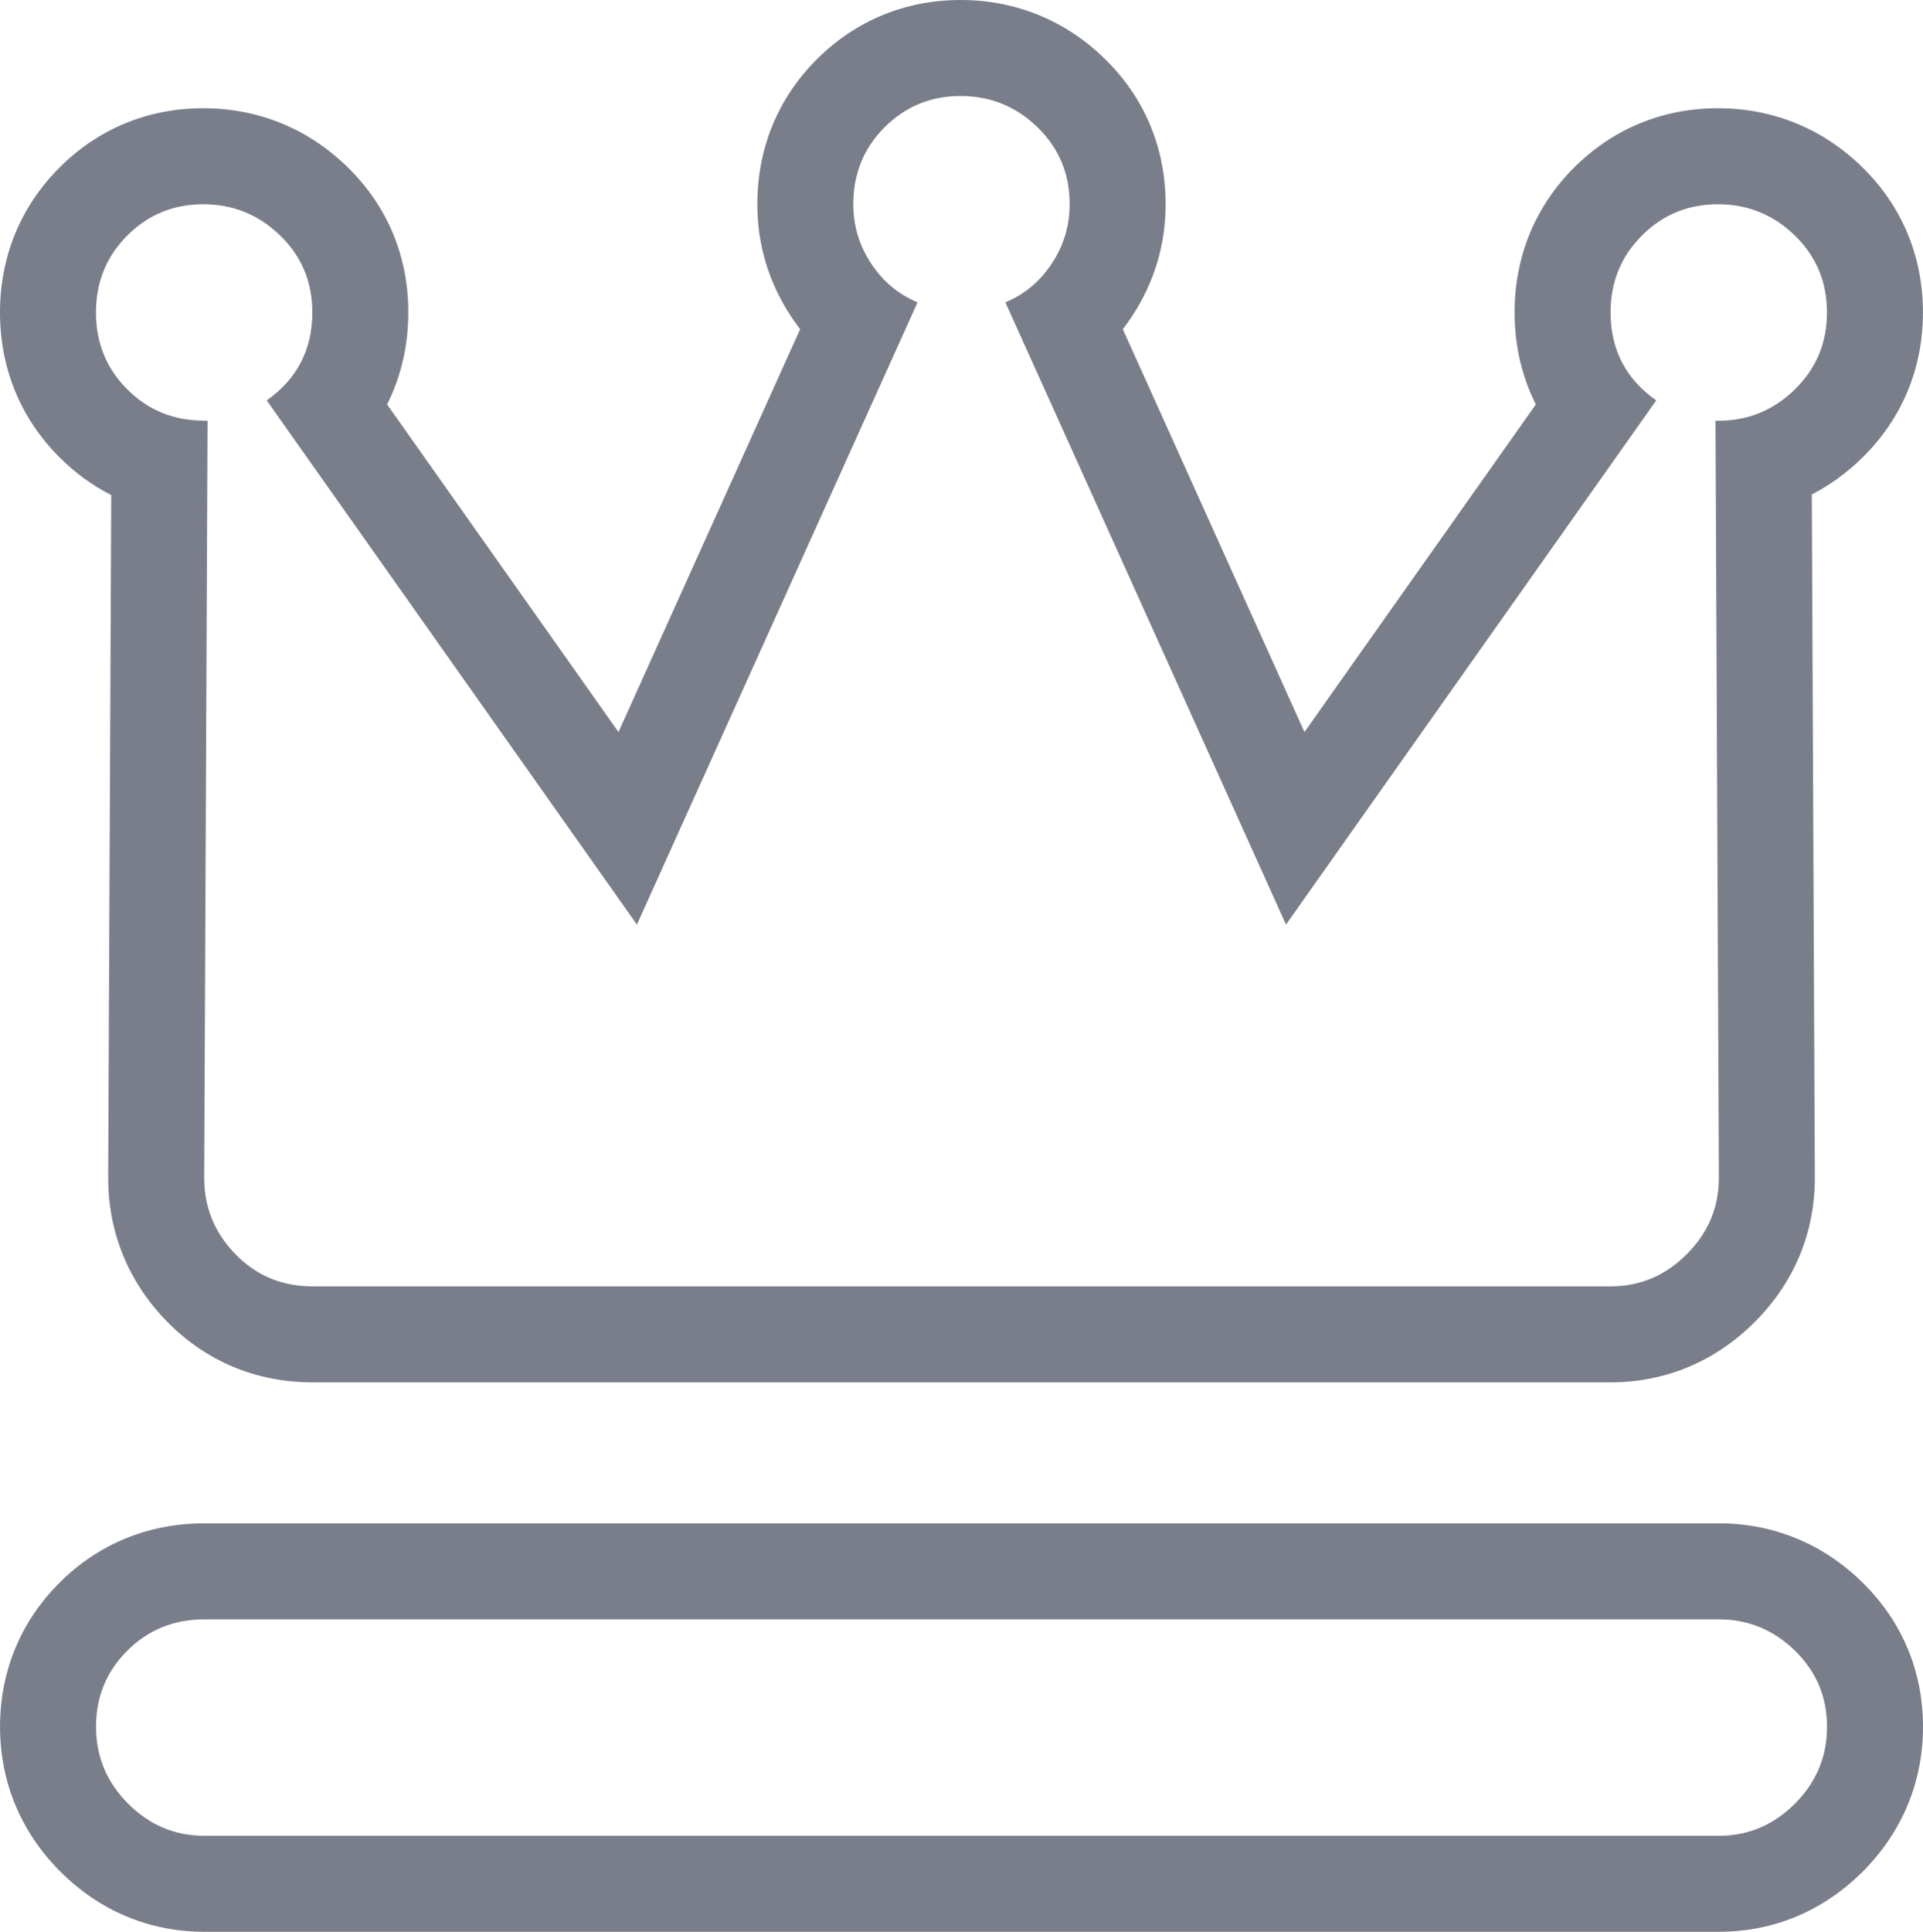 <svg xmlns="http://www.w3.org/2000/svg" width="40.071" height="40.243" viewBox="0 0 40.071 40.243">
  <g id="crown" transform="translate(1.979 2)" fill="none">
    <path d="M33.838,6.763h-.07l.07,15.64v.14A2.285,2.285,0,0,1,31.584,24.8H4.53a2.15,2.15,0,0,1-1.6-.669,2.194,2.194,0,0,1-.652-1.585V22.4l.07-15.64h-.07a2.179,2.179,0,0,1-1.6-.652,2.177,2.177,0,0,1-.652-1.6,2.181,2.181,0,0,1,.652-1.6,2.152,2.152,0,0,1,1.585-.652,2.223,2.223,0,0,1,1.6.652,2.143,2.143,0,0,1,.669,1.6,2.121,2.121,0,0,1-.951,1.831l7.715,10.92L17.141,4.3a2.1,2.1,0,0,1-.969-.81,2.2,2.2,0,0,1-.37-1.233,2.179,2.179,0,0,1,.652-1.6A2.157,2.157,0,0,1,18.038,0a2.217,2.217,0,0,1,1.6.652,2.146,2.146,0,0,1,.669,1.6,2.2,2.2,0,0,1-.37,1.233,2.1,2.1,0,0,1-.969.81l5.847,12.963,7.715-10.92a2.121,2.121,0,0,1-.951-1.831,2.179,2.179,0,0,1,.652-1.6,2.157,2.157,0,0,1,1.585-.652,2.217,2.217,0,0,1,1.6.652,2.146,2.146,0,0,1,.669,1.6,2.155,2.155,0,0,1-.669,1.6,2.192,2.192,0,0,1-1.585.652ZM2.276,31.734H33.838a2.194,2.194,0,0,1,1.585.652,2.13,2.13,0,0,1,.669,1.585,2.189,2.189,0,0,1-.669,1.6,2.161,2.161,0,0,1-1.585.669H2.276a2.166,2.166,0,0,1-1.585-.669,2.186,2.186,0,0,1-.669-1.6,2.155,2.155,0,0,1,.652-1.585,2.184,2.184,0,0,1,1.6-.652Z" stroke="none"/>
    <path d="M 18.038 -3.814697265625e-06 C 17.416 -3.814697265625e-06 16.888 0.217 16.454 0.652 C 16.019 1.087 15.802 1.621 15.802 2.255 C 15.802 2.701 15.925 3.112 16.172 3.487 C 16.419 3.863 16.741 4.133 17.141 4.298 L 11.293 17.261 L 3.579 6.341 C 4.212 5.895 4.529 5.284 4.529 4.509 C 4.53 3.875 4.307 3.341 3.86 2.907 C 3.413 2.472 2.877 2.255 2.255 2.255 C 1.634 2.255 1.107 2.472 0.673 2.907 C 0.238 3.342 0.021 3.876 0.021 4.509 C 0.021 5.143 0.238 5.676 0.673 6.111 C 1.108 6.546 1.642 6.763 2.276 6.763 L 2.346 6.763 L 2.276 22.544 C 2.276 23.154 2.493 23.682 2.928 24.128 C 3.362 24.574 3.896 24.797 4.53 24.797 L 31.584 24.797 C 32.195 24.797 32.723 24.574 33.169 24.128 C 33.615 23.682 33.838 23.154 33.838 22.544 L 33.838 22.403 L 33.768 6.763 L 33.838 6.763 L 33.837 6.764 C 34.448 6.764 34.976 6.547 35.422 6.112 C 35.867 5.677 36.09 5.143 36.091 4.509 C 36.091 3.875 35.868 3.341 35.422 2.907 C 34.975 2.472 34.441 2.255 33.819 2.255 C 33.197 2.255 32.669 2.472 32.234 2.907 C 31.8 3.341 31.582 3.875 31.582 4.509 C 31.582 5.284 31.899 5.895 32.533 6.341 L 24.818 17.261 L 18.971 4.298 C 19.37 4.133 19.693 3.863 19.94 3.487 C 20.187 3.112 20.31 2.701 20.31 2.255 C 20.311 1.621 20.088 1.087 19.641 0.652 C 19.194 0.217 18.66 -3.814697265625e-06 18.038 -3.814697265625e-06 M 2.276 31.734 L 2.277 31.734 L 2.276 31.734 M 2.277 31.734 C 1.643 31.735 1.109 31.952 0.674 32.386 C 0.239 32.82 0.022 33.348 0.022 33.971 C 0.022 34.593 0.245 35.128 0.691 35.574 C 1.137 36.02 1.665 36.243 2.276 36.243 L 33.838 36.243 C 34.449 36.243 34.977 36.02 35.423 35.574 C 35.869 35.127 36.092 34.593 36.092 33.971 C 36.092 33.349 35.869 32.821 35.423 32.386 C 34.977 31.952 34.449 31.734 33.838 31.734 L 2.277 31.734 M 18.038 -2 C 19.18 -2 20.217 -1.579 21.036 -0.781 C 21.871 0.031 22.311 1.081 22.31 2.257 C 22.31 3.095 22.075 3.879 21.612 4.585 C 21.55 4.679 21.485 4.77 21.418 4.858 L 25.203 13.25 L 30.025 6.425 C 29.734 5.849 29.582 5.201 29.582 4.509 C 29.582 3.345 30.01 2.302 30.82 1.492 C 31.63 0.683 32.667 0.255 33.819 0.255 C 34.961 0.255 35.997 0.676 36.817 1.473 C 37.651 2.286 38.092 3.336 38.091 4.511 C 38.09 5.684 37.65 6.732 36.819 7.543 C 36.501 7.854 36.151 8.107 35.775 8.301 L 35.838 22.544 C 35.838 23.685 35.404 24.722 34.583 25.543 C 33.762 26.363 32.725 26.797 31.584 26.797 L 4.53 26.797 C 3.356 26.797 2.307 26.357 1.495 25.524 C 0.697 24.706 0.276 23.675 0.276 22.544 L 0.276 22.394 L 0.339 8.313 C -0.054 8.114 -0.416 7.85 -0.741 7.525 C -1.551 6.716 -1.979 5.673 -1.979 4.509 C -1.979 3.347 -1.551 2.304 -0.742 1.493 C 0.067 0.683 1.103 0.255 2.255 0.255 L 2.26 0.255 C 3.4 0.256 4.435 0.677 5.254 1.472 C 6.09 2.284 6.531 3.335 6.529 4.511 C 6.529 5.202 6.377 5.849 6.087 6.425 L 10.909 13.25 L 14.694 4.858 C 14.627 4.77 14.562 4.679 14.5 4.585 C 14.037 3.879 13.802 3.095 13.802 2.255 C 13.802 1.091 14.23 0.047 15.039 -0.762 C 15.849 -1.572 16.886 -2 18.038 -2 Z M 2.275 29.734 L 33.838 29.734 C 34.969 29.734 36 30.156 36.819 30.954 C 37.652 31.766 38.092 32.809 38.092 33.971 C 38.092 35.123 37.658 36.165 36.838 36.987 C 36.018 37.808 34.981 38.243 33.841 38.243 L 2.276 38.243 C 1.135 38.243 0.098 37.809 -0.723 36.988 C -1.544 36.167 -1.978 35.124 -1.978 33.971 C -1.978 32.818 -1.55 31.78 -0.739 30.971 C 0.07 30.163 1.112 29.736 2.275 29.734 Z" stroke="none" fill="#7a7e8b"/>
  </g>
</svg>
